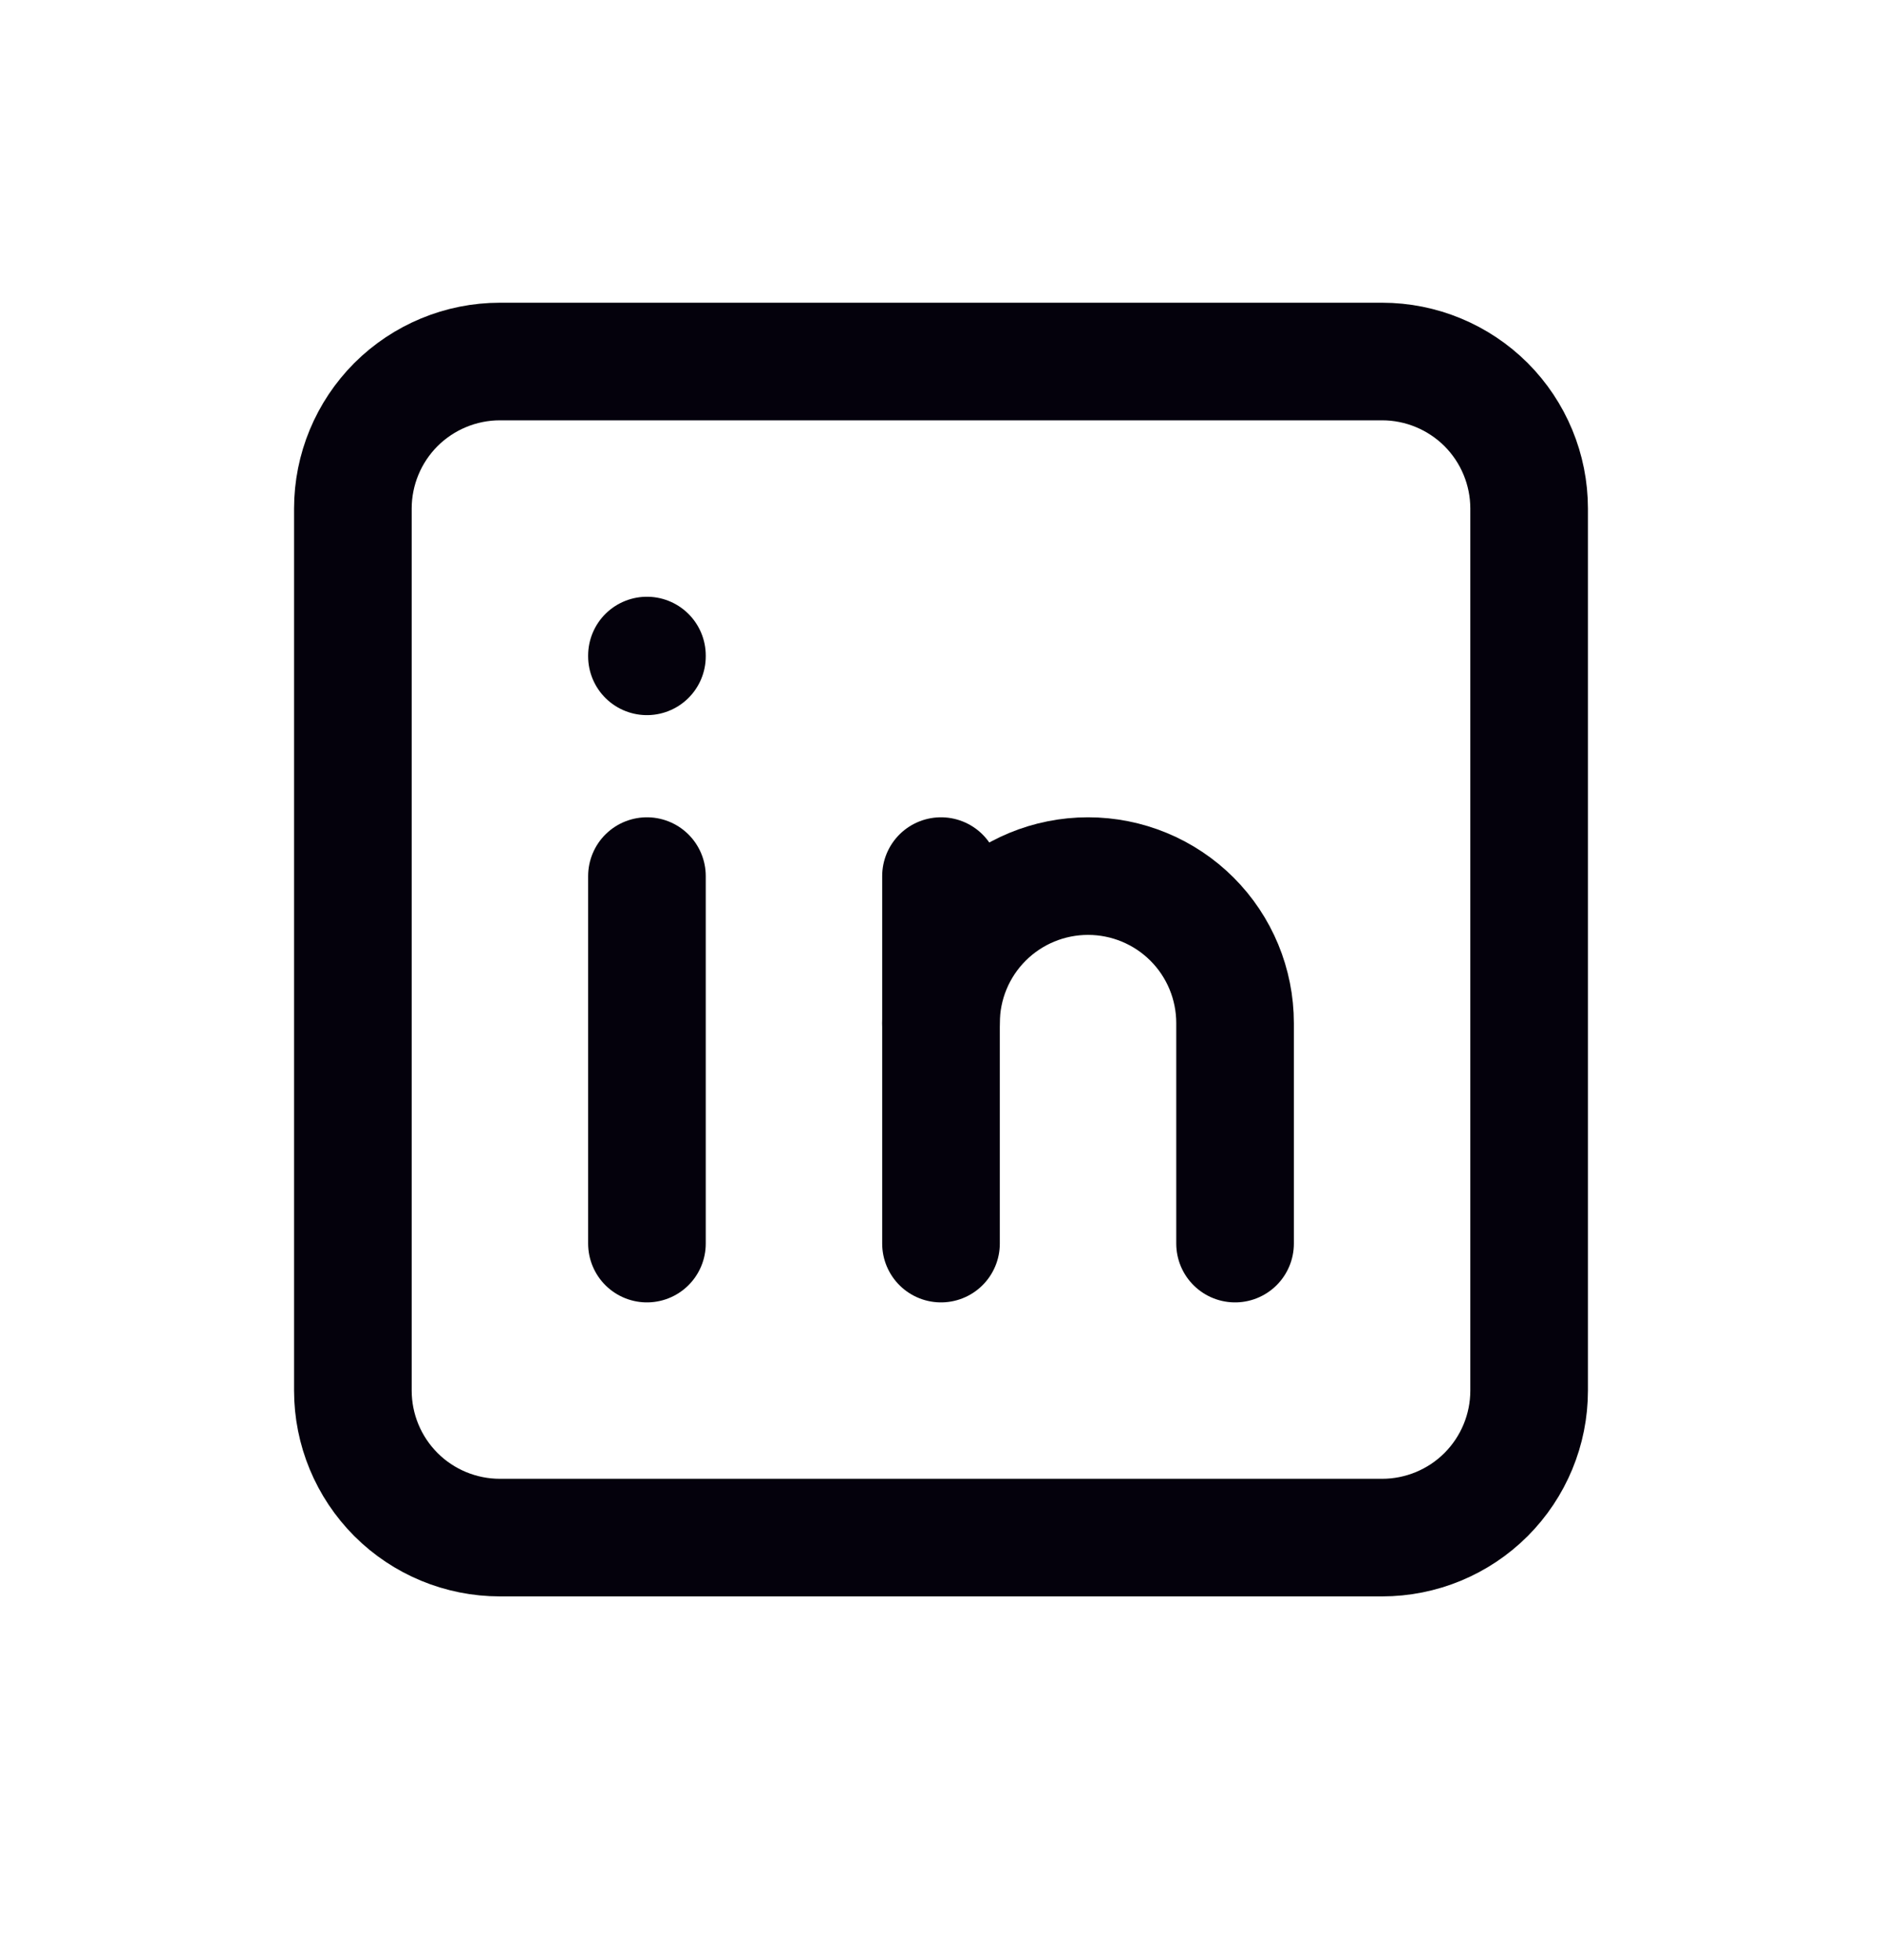 <svg width="24" height="25" viewBox="0 0 24 25" fill="none" xmlns="http://www.w3.org/2000/svg">
<path d="M4.5 6.486C4.5 5.989 4.698 5.512 5.049 5.16C5.401 4.809 5.878 4.611 6.375 4.611H17.625C18.122 4.611 18.599 4.809 18.951 5.16C19.302 5.512 19.5 5.989 19.5 6.486V17.736C19.5 18.234 19.302 18.71 18.951 19.062C18.599 19.414 18.122 19.611 17.625 19.611H6.375C5.878 19.611 5.401 19.414 5.049 19.062C4.698 18.71 4.5 18.234 4.5 17.736V6.486Z" stroke="#04010C" stroke-width="1.5" stroke-linecap="round" stroke-linejoin="round"/>
<path d="M8.25 11.174V15.861" stroke="#04010C" stroke-width="1.5" stroke-linecap="round" stroke-linejoin="round"/>
<path d="M8.25 8.361V8.371" stroke="#04010C" stroke-width="1.5" stroke-linecap="round" stroke-linejoin="round"/>
<path d="M12 15.861V11.174" stroke="#04010C" stroke-width="1.5" stroke-linecap="round" stroke-linejoin="round"/>
<path d="M15.75 15.861V13.049C15.75 12.552 15.553 12.075 15.201 11.723C14.849 11.371 14.372 11.174 13.875 11.174C13.378 11.174 12.901 11.371 12.549 11.723C12.197 12.075 12 12.552 12 13.049" stroke="#04010C" stroke-width="1.5" stroke-linecap="round" stroke-linejoin="round"/>
</svg>

